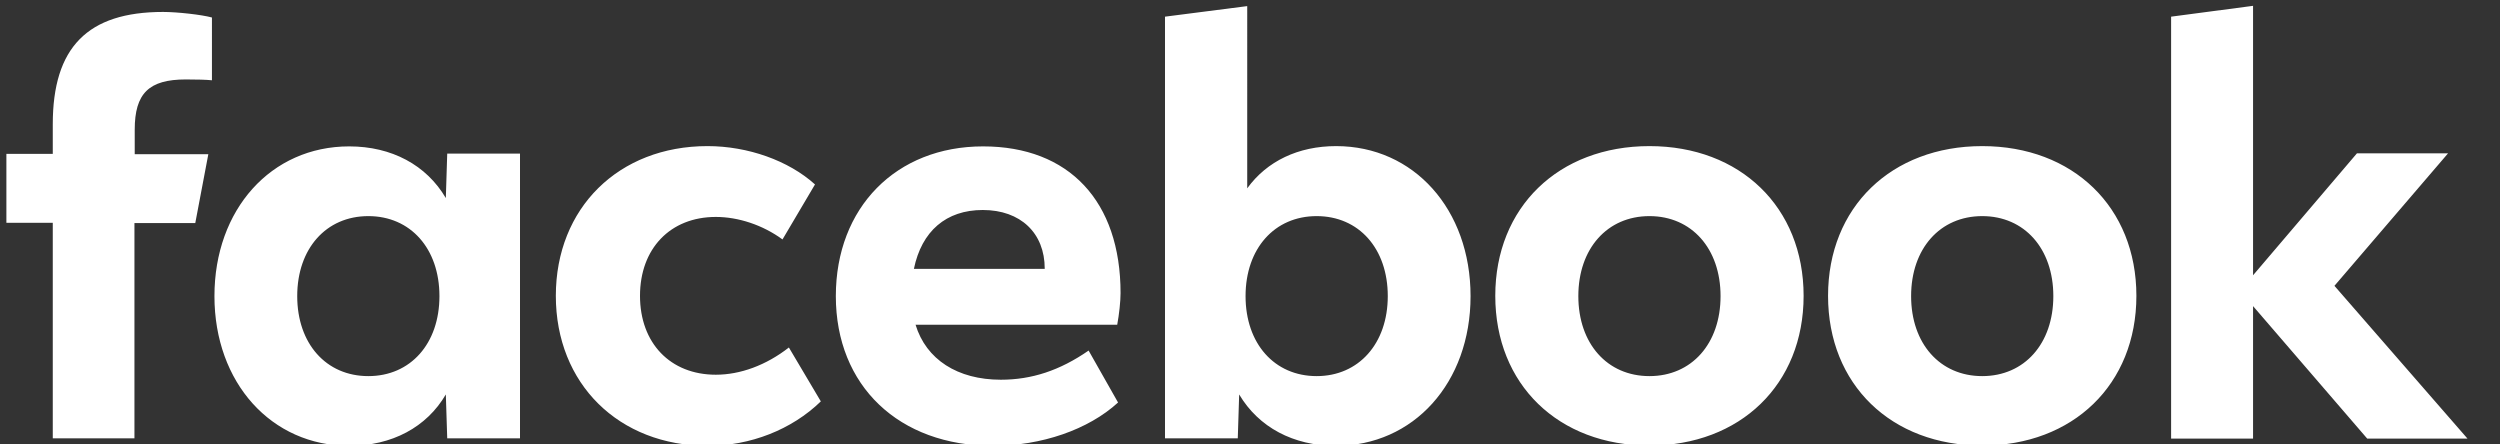 <?xml version="1.0" encoding="utf-8"?>
<!-- Generator: Adobe Illustrator 26.0.0, SVG Export Plug-In . SVG Version: 6.00 Build 0)  -->
<svg version="1.1" id="Layer_1" xmlns="http://www.w3.org/2000/svg" xmlns:xlink="http://www.w3.org/1999/xlink" x="0px" y="0px"
	 viewBox="0 0 900 160" style="enable-background:new 0 0 900 160;" xml:space="preserve">
<rect x="0" y="0" width="900" height="160" fill="#333333" stroke="none"/>
<style type="text/css">
	.st0{fill:#FFFFFF;}
</style>
<path class="st0" d="M781.6,157.9h29.5v-47.7l41.1,47.7h36.1l-47.9-55l40.9-47.7h-32.8l-37.4,43.9v-97l-29.5,3.9V157.9z M713.6,52.6
	c-32.7,0-55.5,22-55.5,53.9s22.7,53.9,55.5,53.9c32.7,0,55.5-22,55.5-53.9S746.3,52.6,713.6,52.6L713.6,52.6z M713.6,135.4
	c-15.2,0-25.6-11.7-25.6-28.8s10.4-28.8,25.6-28.8c15.2,0,25.6,11.7,25.6,28.8S728.8,135.4,713.6,135.4z M593.8,52.6
	c-32.7,0-55.5,22-55.5,53.9s22.7,53.9,55.5,53.9c32.7,0,55.5-22,55.5-53.9S626.5,52.6,593.8,52.6L593.8,52.6z M593.8,135.4
	c-15.2,0-25.6-11.7-25.6-28.8s10.4-28.8,25.6-28.8c15.2,0,25.6,11.7,25.6,28.8S609,135.4,593.8,135.4z M481,52.6
	c-13.6,0-24.9,5.4-32,15.2V2.2L419.4,6v151.8h26.2l0.5-15.8c7,11.8,19.5,18.5,34.8,18.5c28,0,48.5-22.7,48.5-53.9
	C529.4,75.4,509,52.6,481,52.6L481,52.6z M474,135.4c-15.2,0-25.6-11.7-25.6-28.8s10.4-28.8,25.6-28.8c15.2,0,25.6,11.7,25.6,28.8
	S489.1,135.4,474,135.4z M360.3,136.7c-15.6,0-26.9-7.3-30.7-19.8h72.6c0.7-3.8,1.2-8.4,1.2-11.4c0-33-18.5-52.8-49.5-52.8
	c-31.3,0-53,22-53,53.9c0,32.3,22.7,53.9,56.5,53.9c17.5,0,34.4-5.8,45.1-15.6l-10.6-18.7C381.5,133.4,371.4,136.7,360.3,136.7
	L360.3,136.7z M353.8,75.6c13.6,0,22.3,8.3,22.3,21.1v0.1H329C331.8,83.2,340.6,75.6,353.8,75.6L353.8,75.6z M254.8,160.5
	c15.3,0,30.2-5.8,40.7-16l-11.5-19.4c-8.2,6.4-17.5,9.8-26.3,9.8c-16.4,0-27.3-11.4-27.3-28.4s10.9-28.4,27.3-28.4
	c8.1,0,16.9,2.9,24,8.1l11.7-19.8c-9.5-8.6-24.2-13.8-38.7-13.8c-32,0-54.6,22.3-54.6,53.9C200.1,138.1,222.7,160.5,254.8,160.5z
	 M161,55.3l-0.5,16c-7-11.9-19.5-18.6-34.8-18.6c-28.1,0-48.5,22.7-48.5,53.9c0,31.2,20.5,53.9,48.5,53.9c15.4,0,27.9-6.7,34.8-18.5
	l0.5,15.8h26.2V55.3H161L161,55.3z M132.6,135.4c-15.2,0-25.6-11.7-25.6-28.8s10.4-28.8,25.6-28.8c15.2,0,25.6,11.7,25.6,28.8
	S147.8,135.4,132.6,135.4L132.6,135.4z M75,55.5H48.5v-8.8c0-13.1,5.1-18.1,18.4-18.1c4.1,0,7.5,0.1,9.4,0.3V6.3
	c-3.6-1-12.5-2-17.6-2C31.5,4.3,19,17.1,19,44.7v10.7H2.3v24.8H19v77.6h29.4V80.3h21.9L75,55.5z"/>
</svg>
